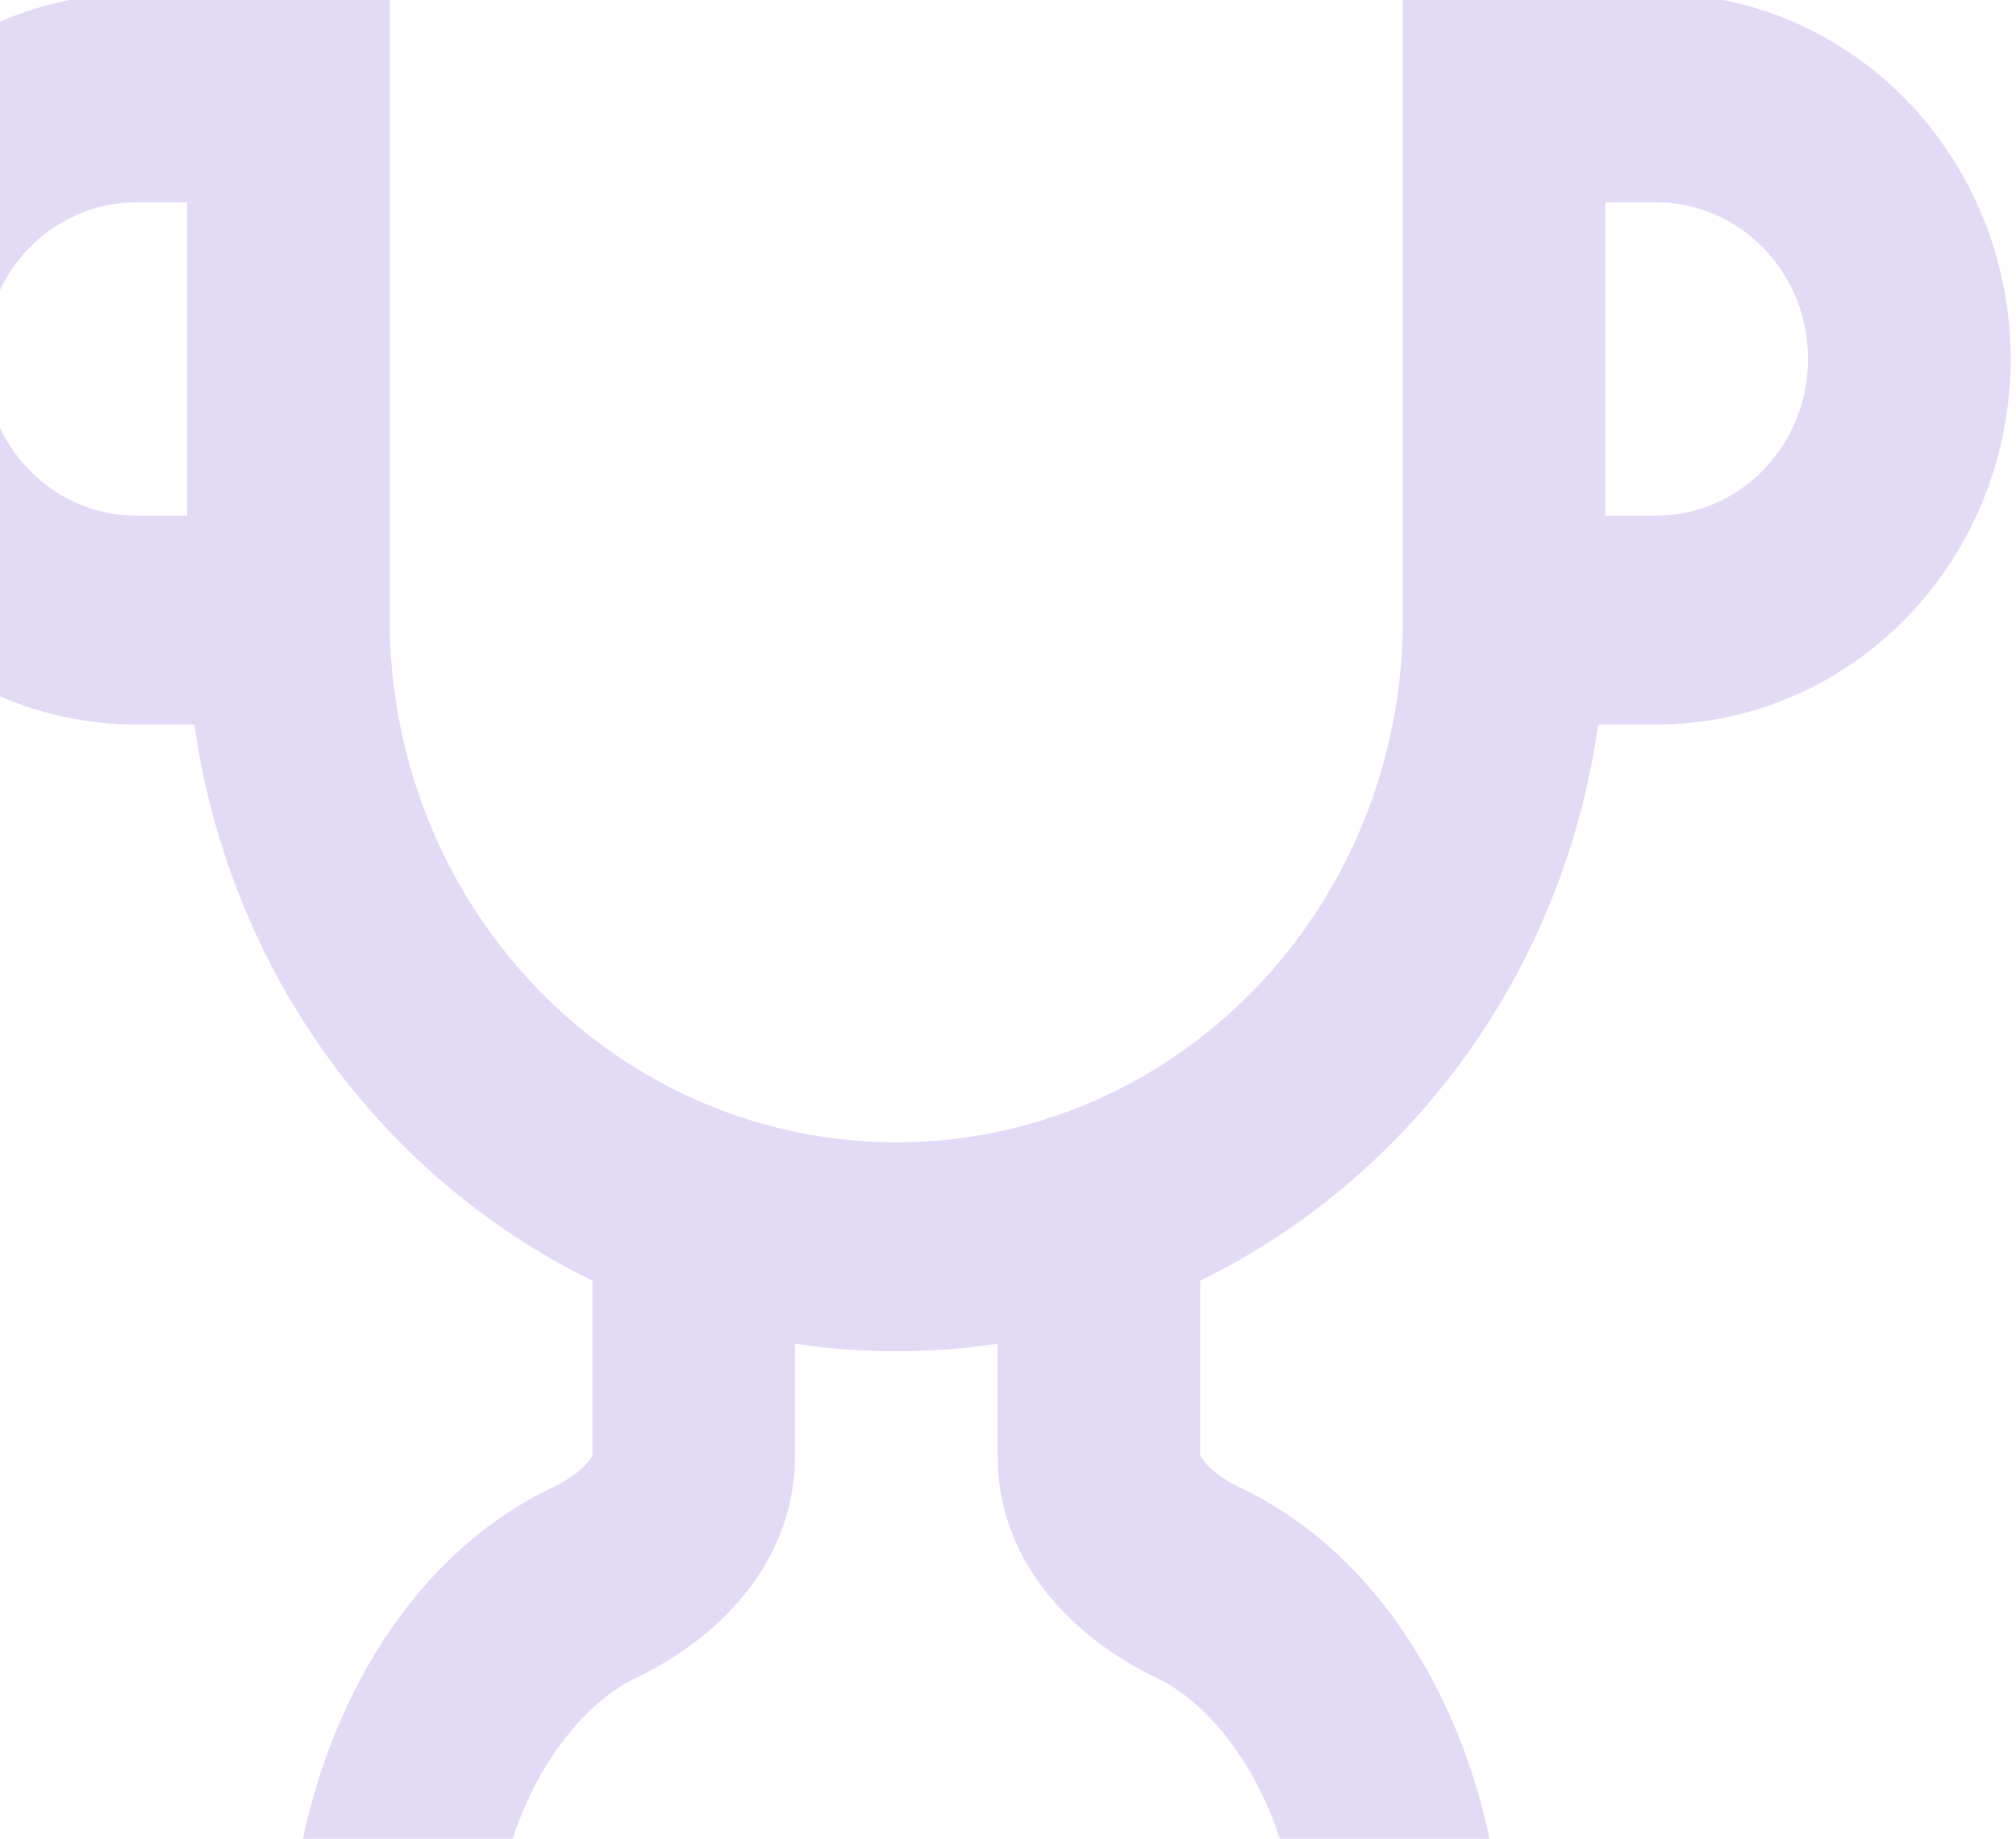 <svg width="57" height="52" viewBox="0 0 57 52" fill="none" xmlns="http://www.w3.org/2000/svg">
<g clip-path="url(#clip0_1_1241)">
<path opacity="0.8" fill-rule="evenodd" clip-rule="evenodd" d="M5.291 -3.14C5.291 -4.772 6.574 -6.094 8.155 -6.094L42.527 -6.094C44.109 -6.094 45.392 -4.772 45.392 -3.14V-0.187H46.824C49.483 -0.187 52.033 0.903 53.913 2.842C55.793 4.78 56.849 7.41 56.849 10.152C56.849 12.894 55.793 15.523 53.913 17.462C52.033 19.401 49.483 20.49 46.824 20.49H45.186C44.572 24.882 42.597 28.983 39.519 32.157C37.881 33.847 35.989 35.214 33.934 36.218L33.934 41.149C33.945 41.178 33.979 41.247 34.075 41.36C34.269 41.588 34.607 41.85 35.043 42.057C38.941 43.898 41.541 48.145 42.298 52.983H48.256C49.838 52.983 51.12 54.305 51.12 55.937C51.12 57.568 49.838 58.89 48.256 58.89H2.427C0.845 58.89 -0.438 57.568 -0.438 55.937C-0.438 54.305 0.845 52.983 2.427 52.983H8.384C9.142 48.145 11.742 43.898 15.639 42.057C16.076 41.85 16.414 41.588 16.608 41.36C16.704 41.247 16.738 41.178 16.748 41.149V36.218C14.694 35.214 12.802 33.847 11.164 32.157C8.085 28.983 6.111 24.882 5.497 20.49H3.859C1.2 20.49 -1.35 19.401 -3.23 17.462C-5.11 15.523 -6.166 12.894 -6.166 10.152C-6.166 7.41 -5.11 4.78 -3.23 2.842C-1.35 0.903 1.2 -0.187 3.859 -0.187H5.291V-3.14ZM3.859 5.721H5.291V14.583H3.859C2.719 14.583 1.627 14.116 0.821 13.285C0.015 12.454 -0.438 11.327 -0.438 10.152C-0.438 8.977 0.015 7.85 0.821 7.019C1.627 6.188 2.719 5.721 3.859 5.721ZM45.392 5.721V14.583H46.824C47.964 14.583 49.056 14.116 49.862 13.285C50.668 12.454 51.12 11.327 51.12 10.152C51.12 8.977 50.668 7.85 49.862 7.019C49.056 6.188 47.964 5.721 46.824 5.721H45.392ZM25.341 38.213C26.306 38.213 27.263 38.142 28.206 38.001V41.167C28.206 44.565 30.895 46.592 32.651 47.425L32.657 47.427C34.236 48.173 35.802 50.153 36.466 52.983H14.216C14.881 50.153 16.447 48.173 18.026 47.427L18.031 47.425C19.788 46.592 22.477 44.565 22.477 41.167V38.002C23.42 38.142 24.377 38.213 25.341 38.213ZM33.931 41.133L33.931 41.136C33.931 41.136 33.933 41.141 33.933 41.145C33.931 41.137 33.931 41.133 33.931 41.133ZM11.02 -0.187H39.663V17.537C39.663 21.454 38.154 25.21 35.468 27.98C32.783 30.75 29.14 32.306 25.341 32.306C21.543 32.306 17.9 30.75 15.214 27.98C12.53 25.211 11.021 21.457 11.02 17.542V-0.187Z" fill="#8B68DB" fill-opacity="0.3"/>
</g>
<defs>
<clipPath id="clip0_1_1241">
<rect width="64" height="66" fill="white" transform="translate(-7 -7)"/>
</clipPath>
</defs>
</svg>
